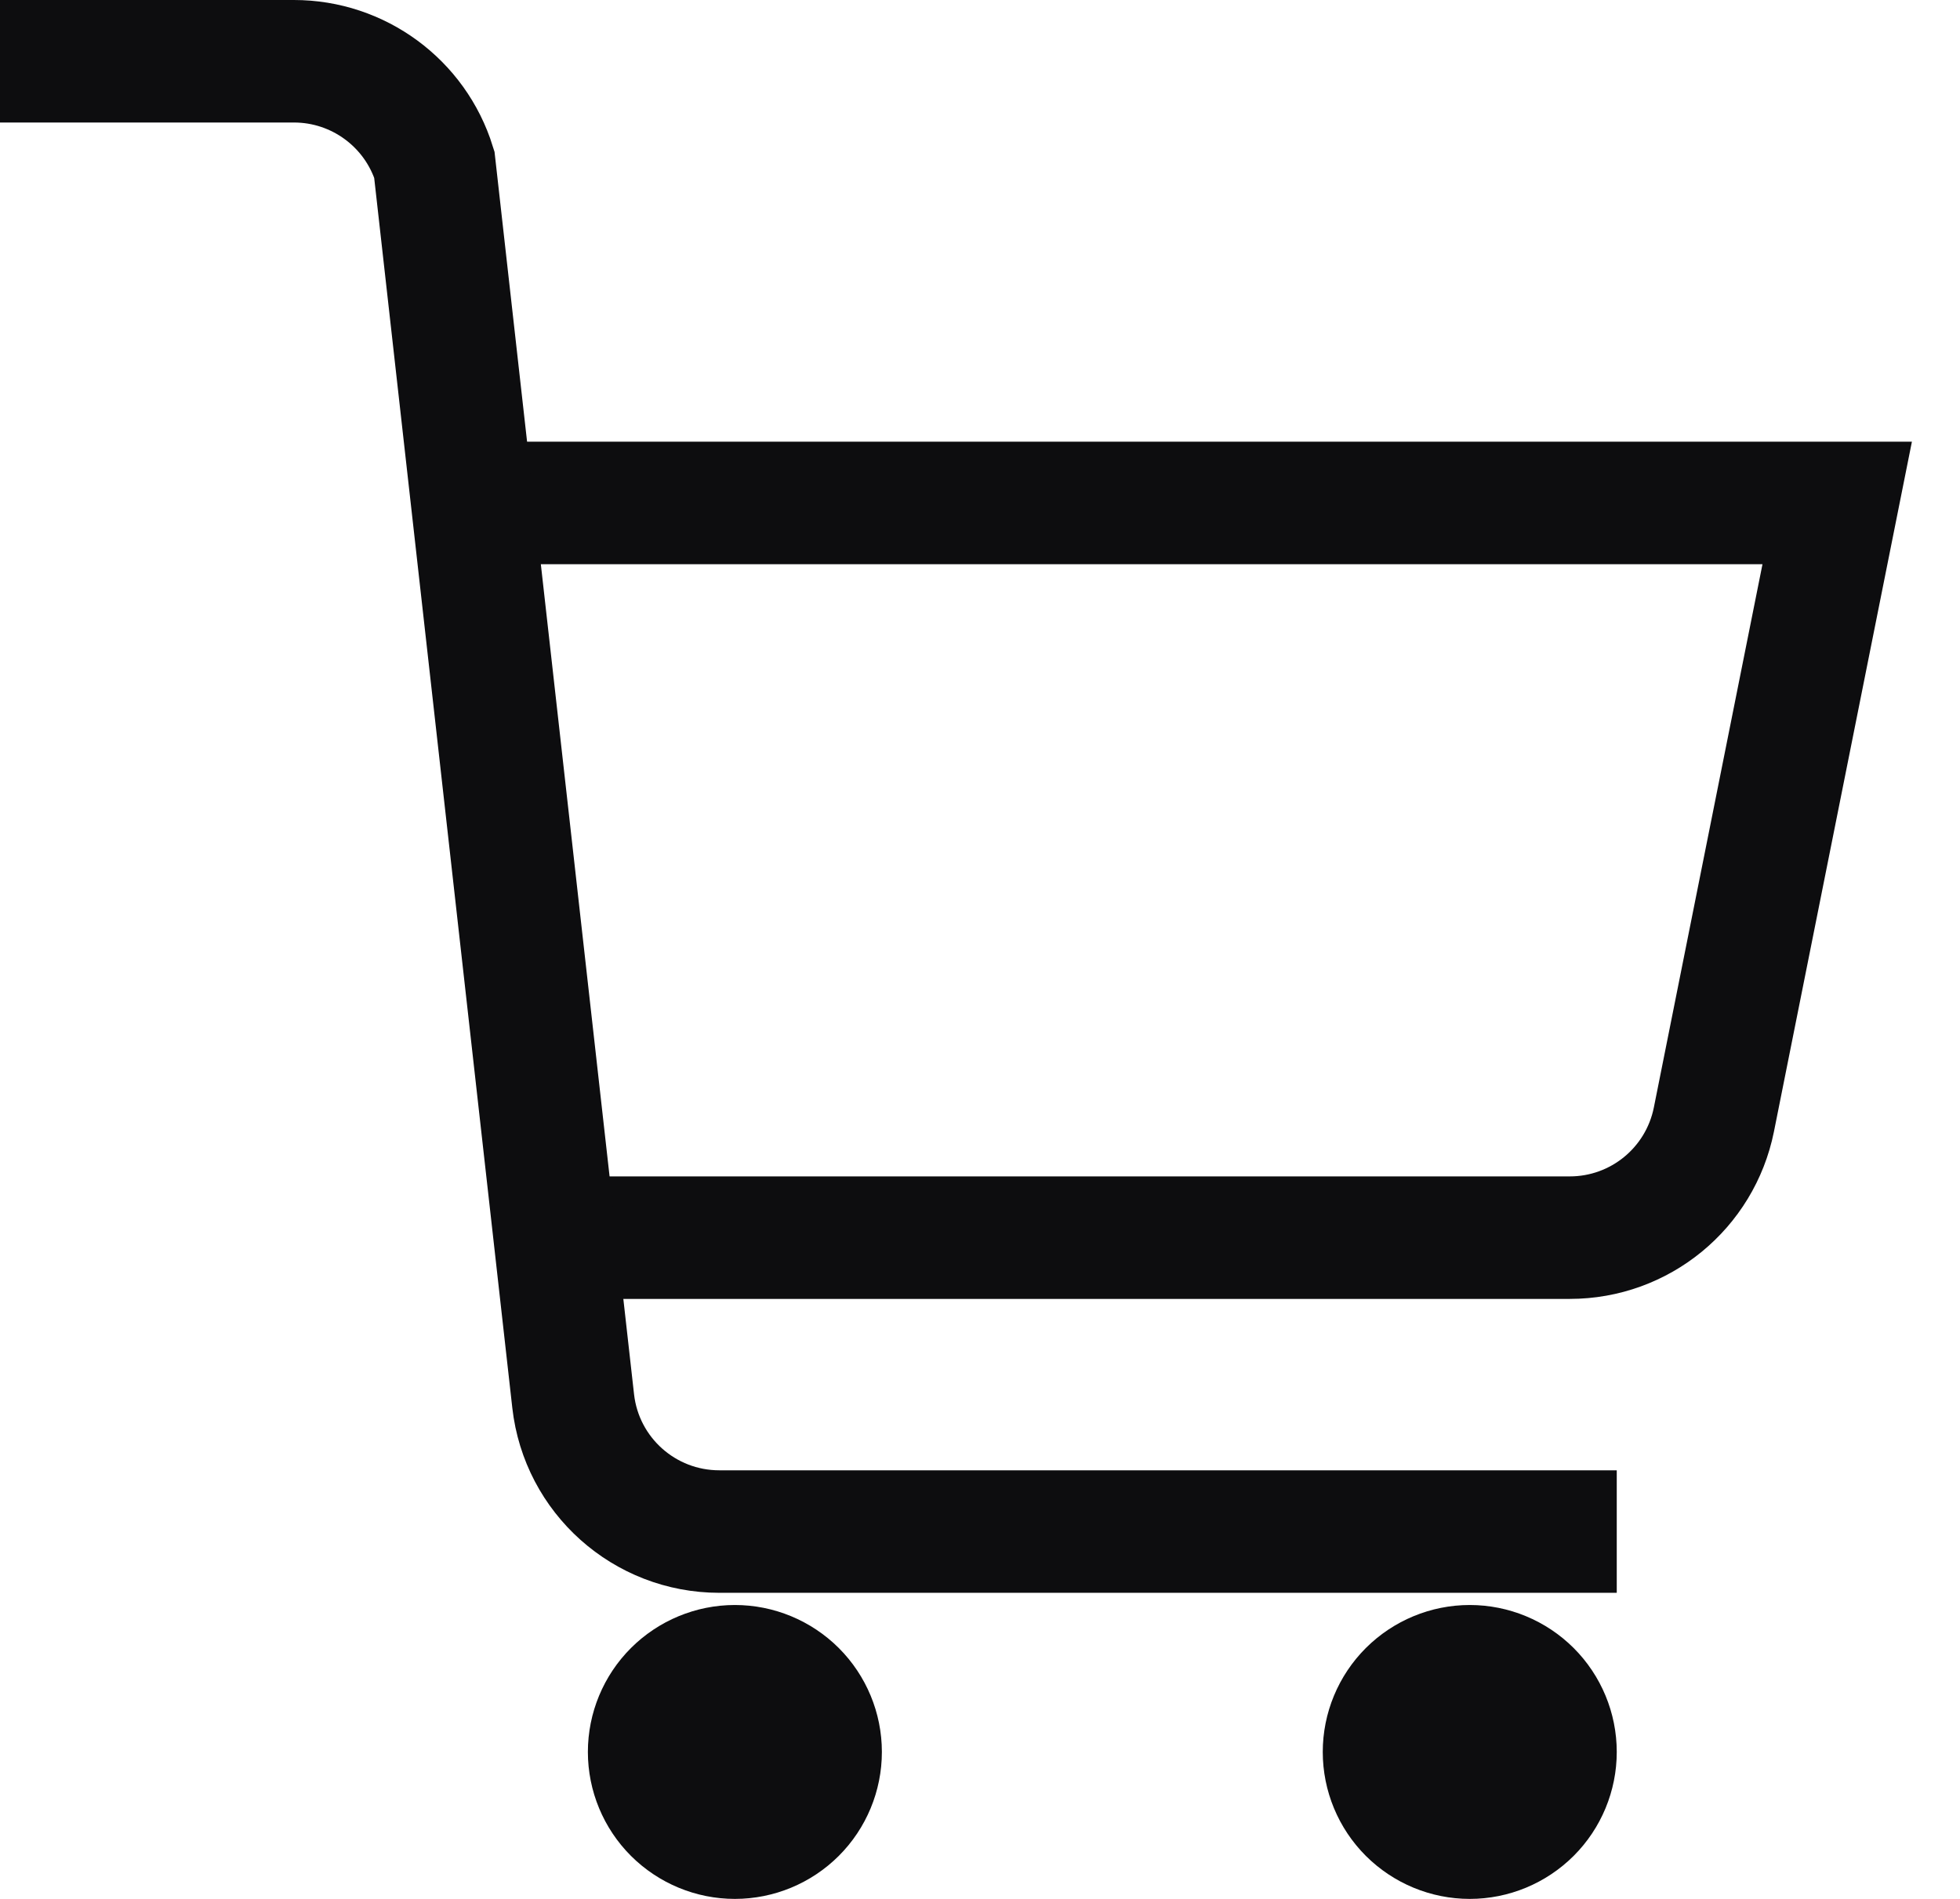 <svg width="32" height="31" viewBox="0 0 32 31" fill="none" xmlns="http://www.w3.org/2000/svg">
<path d="M9.599 20.205H25.628C26.773 20.205 27.756 19.399 27.982 18.277L29.995 8.211H7.199" stroke="#0D0D0F" stroke-width="2"/>
<path d="M26.396 25.003H11.744C10.522 25.003 9.495 24.087 9.358 22.873L7.091 2.686C6.779 1.684 5.85 1 4.799 1H0" stroke="#0D0D0F" stroke-width="2"/>
<path d="M11.008 27.612C11.271 27.35 11.627 27.202 11.998 27.202C12.369 27.202 12.725 27.35 12.988 27.612C13.25 27.874 13.398 28.23 13.398 28.601C13.398 28.972 13.25 29.328 12.988 29.59C12.725 29.852 12.369 30 11.998 30C11.627 30 11.271 29.852 11.008 29.59C10.746 29.328 10.598 28.972 10.598 28.601C10.598 28.23 10.746 27.874 11.008 27.612ZM23.006 27.612C23.269 27.35 23.625 27.202 23.996 27.202C24.367 27.202 24.723 27.35 24.986 27.612C25.248 27.874 25.396 28.23 25.396 28.601C25.396 28.972 25.248 29.328 24.986 29.59C24.723 29.852 24.367 30 23.996 30C23.625 30 23.269 29.852 23.006 29.59C22.744 29.328 22.596 28.972 22.596 28.601C22.596 28.23 22.744 27.874 23.006 27.612Z" fill="#0D0D0F" stroke="#0D0D0F" stroke-width="2"/>
</svg>
